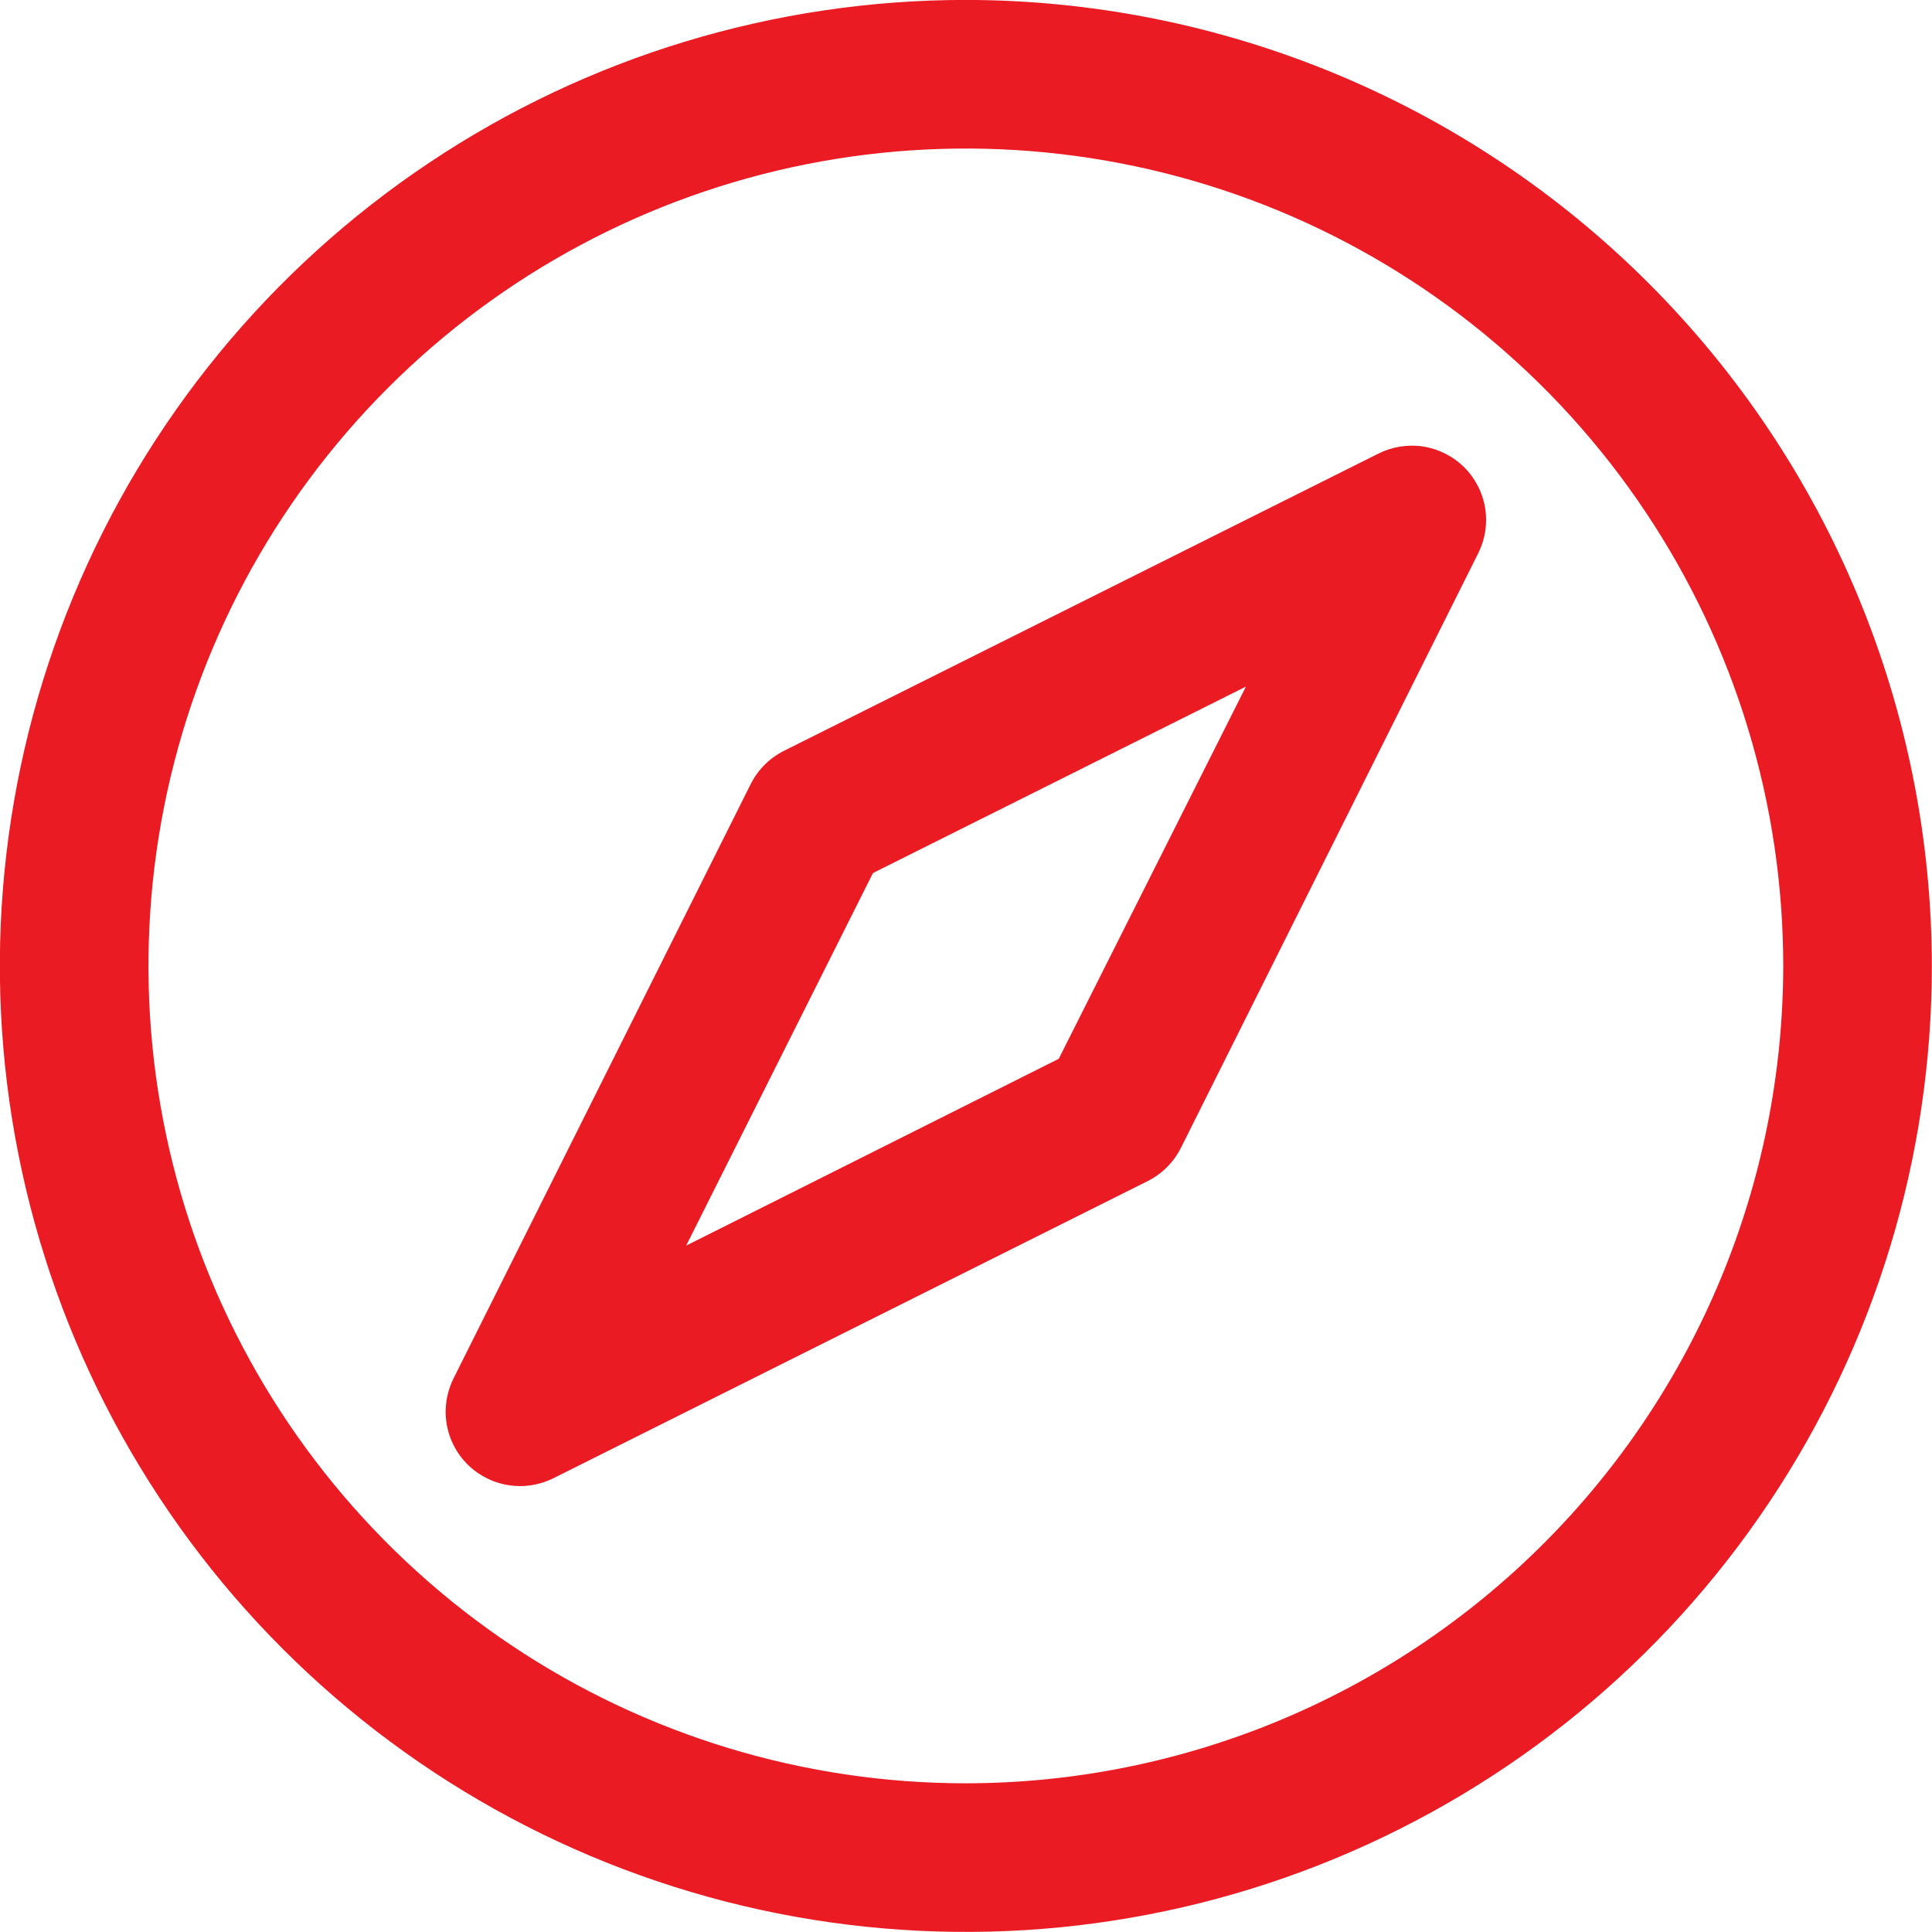 <svg width="26" height="26" viewBox="0 0 26 26" fill="none" xmlns="http://www.w3.org/2000/svg">
<path d="M12.998 -0.001C10.427 -0.001 7.913 0.761 5.776 2.19C3.638 3.618 1.972 5.649 0.988 8.024C0.004 10.399 -0.254 13.013 0.248 15.535C0.749 18.057 1.988 20.373 3.806 22.191C5.624 24.009 7.94 25.247 10.462 25.749C12.984 26.251 15.598 25.993 17.973 25.009C20.348 24.025 22.379 22.359 23.807 20.221C25.236 18.084 25.998 15.57 25.998 12.999C25.994 9.552 24.624 6.248 22.186 3.811C19.749 1.373 16.445 0.003 12.998 -0.001ZM12.998 23.999C10.822 23.999 8.696 23.354 6.887 22.145C5.078 20.936 3.668 19.218 2.835 17.208C2.003 15.198 1.785 12.987 2.209 10.853C2.634 8.719 3.682 6.759 5.22 5.221C6.758 3.682 8.718 2.635 10.852 2.21C12.986 1.786 15.198 2.004 17.208 2.836C19.218 3.669 20.936 5.079 22.144 6.888C23.353 8.697 23.998 10.823 23.998 12.999C23.995 15.915 22.835 18.711 20.773 20.773C18.71 22.836 15.914 23.996 12.998 23.999ZM18.551 6.104L10.551 10.104C10.357 10.201 10.2 10.358 10.103 10.551L6.103 18.551C6.027 18.704 5.991 18.873 5.998 19.044C6.006 19.214 6.057 19.38 6.147 19.525C6.236 19.67 6.362 19.79 6.511 19.872C6.66 19.956 6.828 19.999 6.998 19.999C7.153 19.999 7.306 19.963 7.446 19.894L15.446 15.894C15.639 15.797 15.796 15.64 15.893 15.446L19.893 7.446C19.987 7.259 20.02 7.046 19.987 6.838C19.953 6.631 19.855 6.439 19.707 6.29C19.558 6.142 19.366 6.044 19.159 6.01C18.951 5.977 18.738 6.01 18.551 6.104ZM14.248 14.249L9.234 16.763L11.748 11.749L16.767 9.24L14.248 14.249Z" fill="#EB1B24"/>
</svg>
